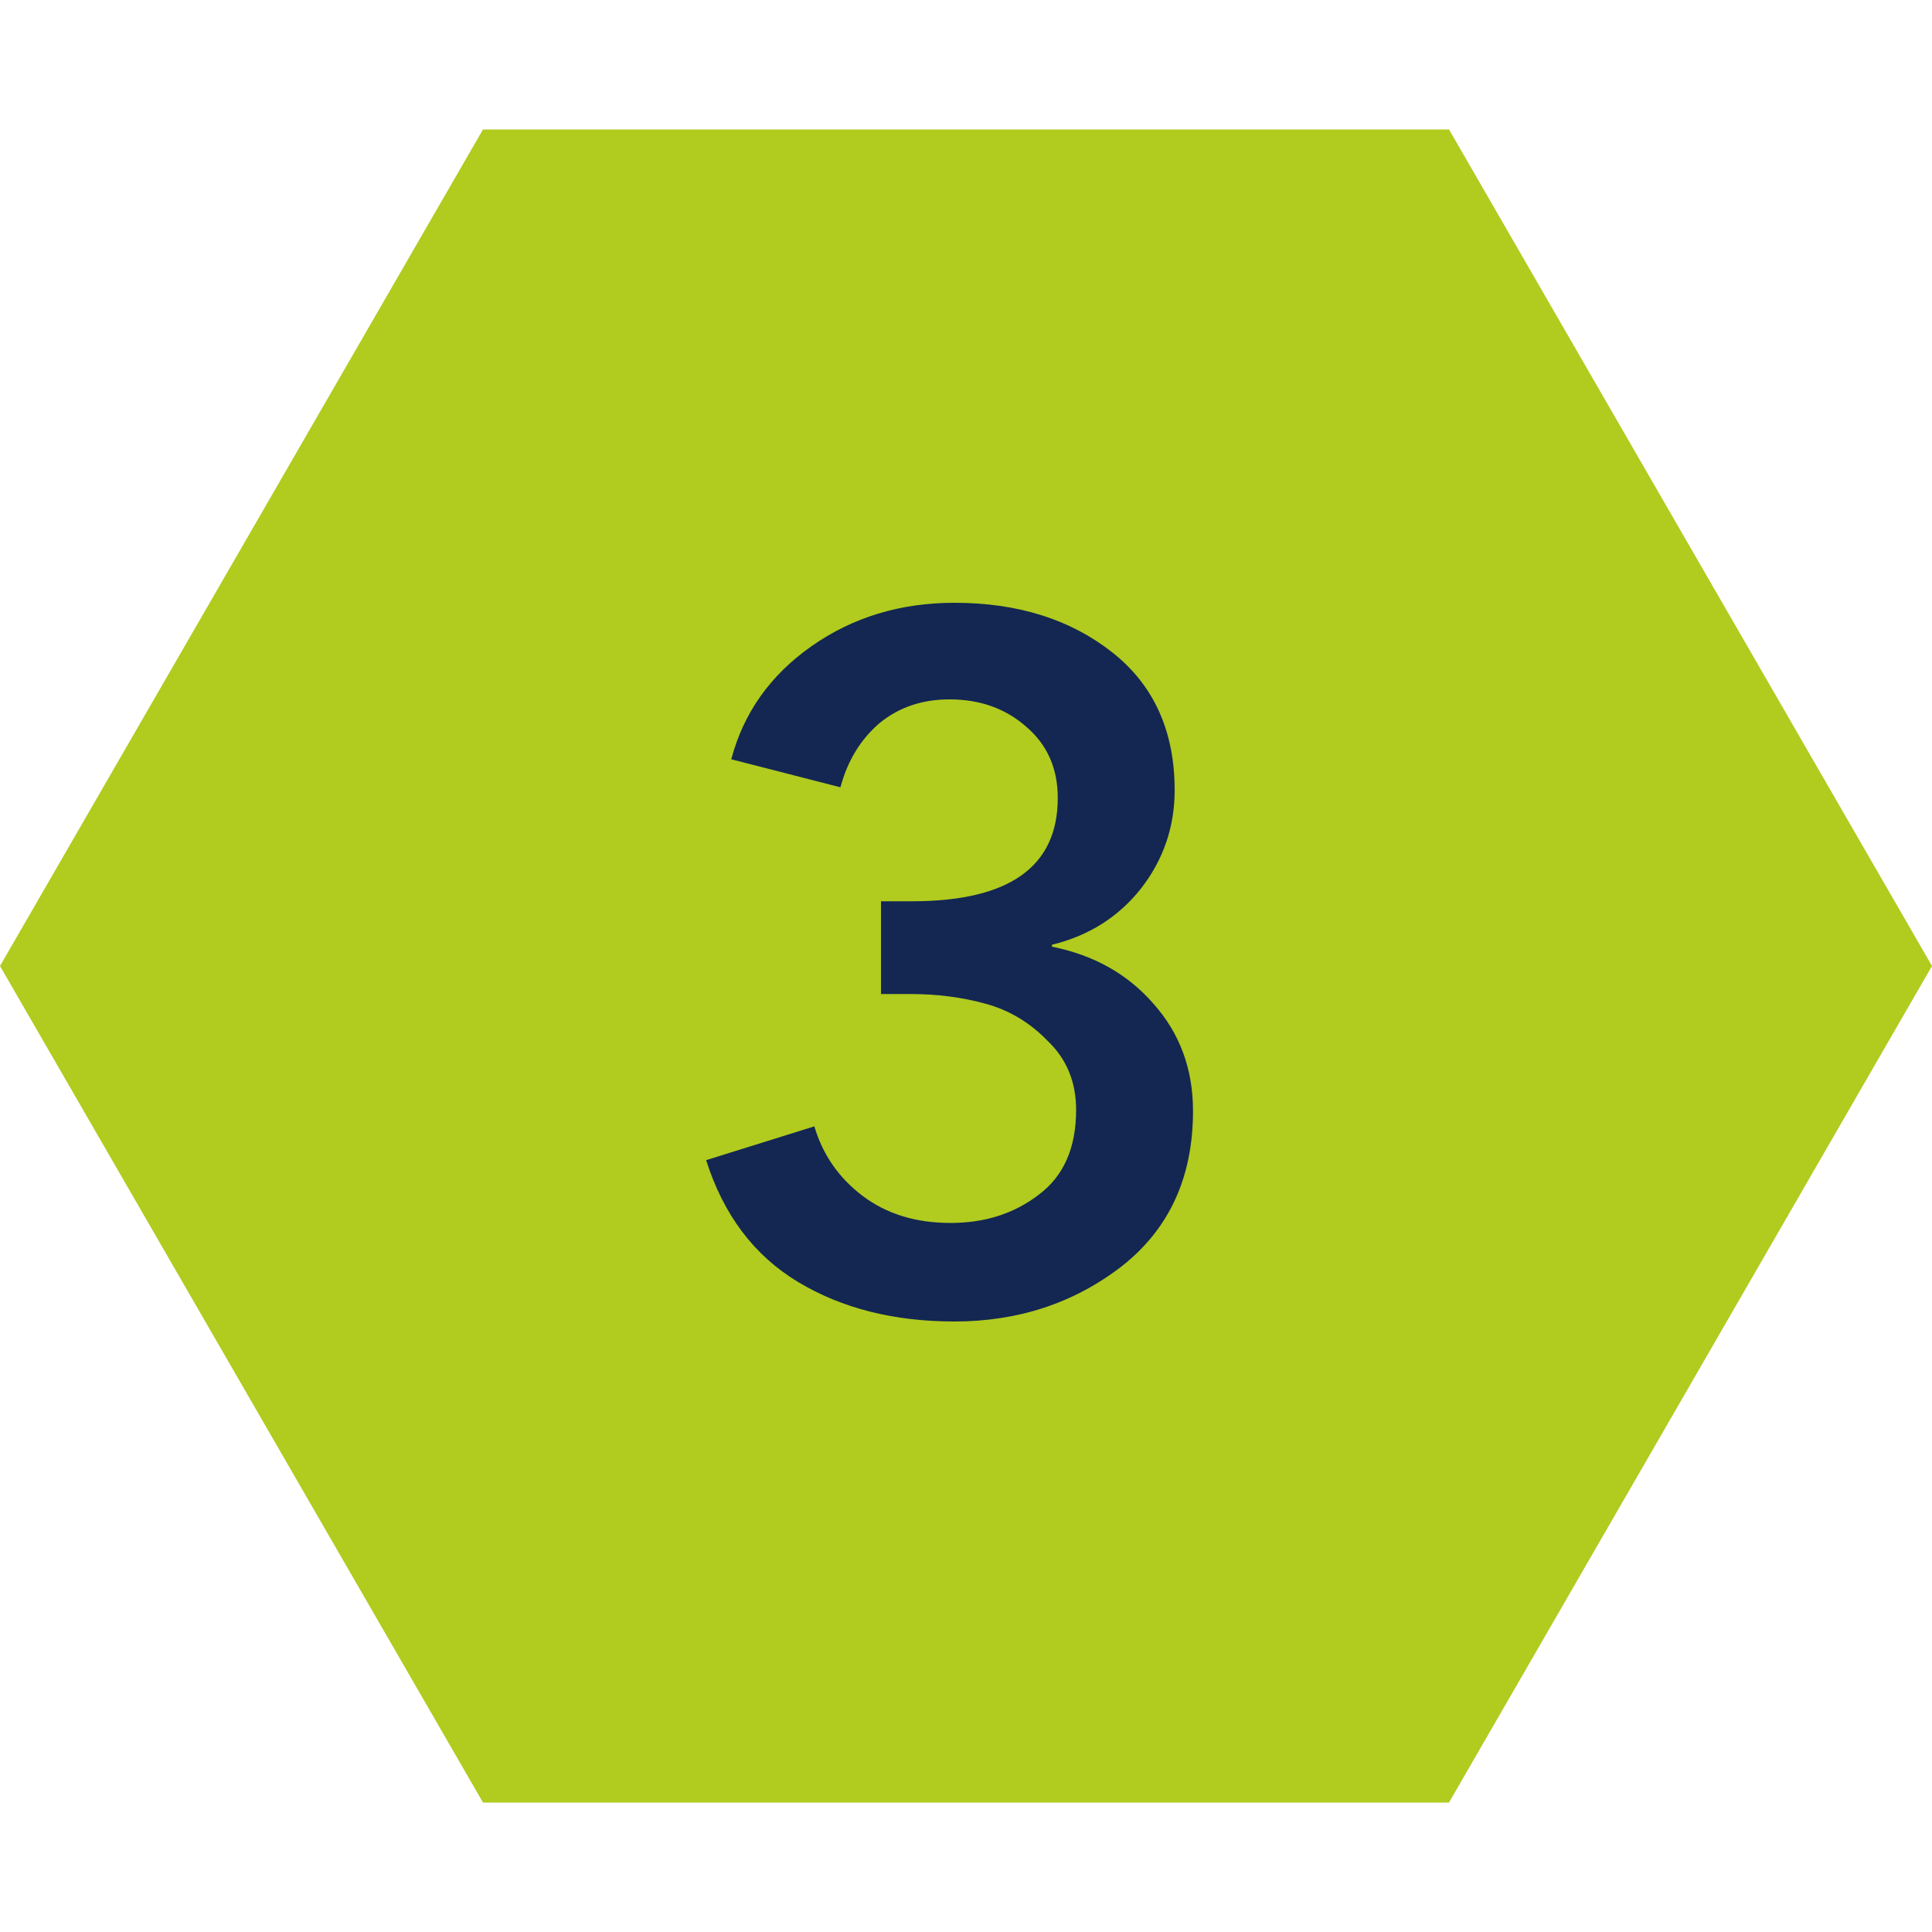 <svg width="34" height="34" viewBox="0 0 34 34" fill="none" xmlns="http://www.w3.org/2000/svg">
<path d="M0 17L8.5 2.278H25.5L34 17L25.5 31.722H8.5L0 17Z" fill="#B1CB1F"/>
<path d="M15.504 17.493V15.861H16.048C17.76 15.861 18.615 15.255 18.615 14.042C18.615 13.521 18.428 13.101 18.054 12.784C17.692 12.467 17.244 12.308 16.711 12.308C16.224 12.308 15.81 12.45 15.47 12.733C15.142 13.017 14.915 13.39 14.79 13.855L12.869 13.362C13.085 12.546 13.555 11.883 14.28 11.373C15.006 10.863 15.844 10.608 16.796 10.608C17.907 10.608 18.831 10.897 19.567 11.475C20.304 12.053 20.672 12.864 20.672 13.906C20.672 14.552 20.474 15.13 20.077 15.64C19.681 16.139 19.159 16.468 18.513 16.626V16.66C19.25 16.808 19.845 17.142 20.298 17.663C20.763 18.184 20.995 18.814 20.995 19.55C20.995 20.718 20.576 21.63 19.737 22.287C18.899 22.933 17.918 23.256 16.796 23.256C15.731 23.256 14.813 23.024 14.042 22.559C13.272 22.095 12.733 21.381 12.427 20.417L14.331 19.822C14.479 20.321 14.762 20.729 15.181 21.046C15.601 21.363 16.116 21.522 16.728 21.522C17.329 21.522 17.845 21.358 18.275 21.029C18.717 20.701 18.938 20.202 18.938 19.533C18.938 19.046 18.774 18.643 18.445 18.326C18.128 17.997 17.76 17.776 17.34 17.663C16.932 17.55 16.49 17.493 16.014 17.493H15.504Z" fill="#132752"/>
</svg>
